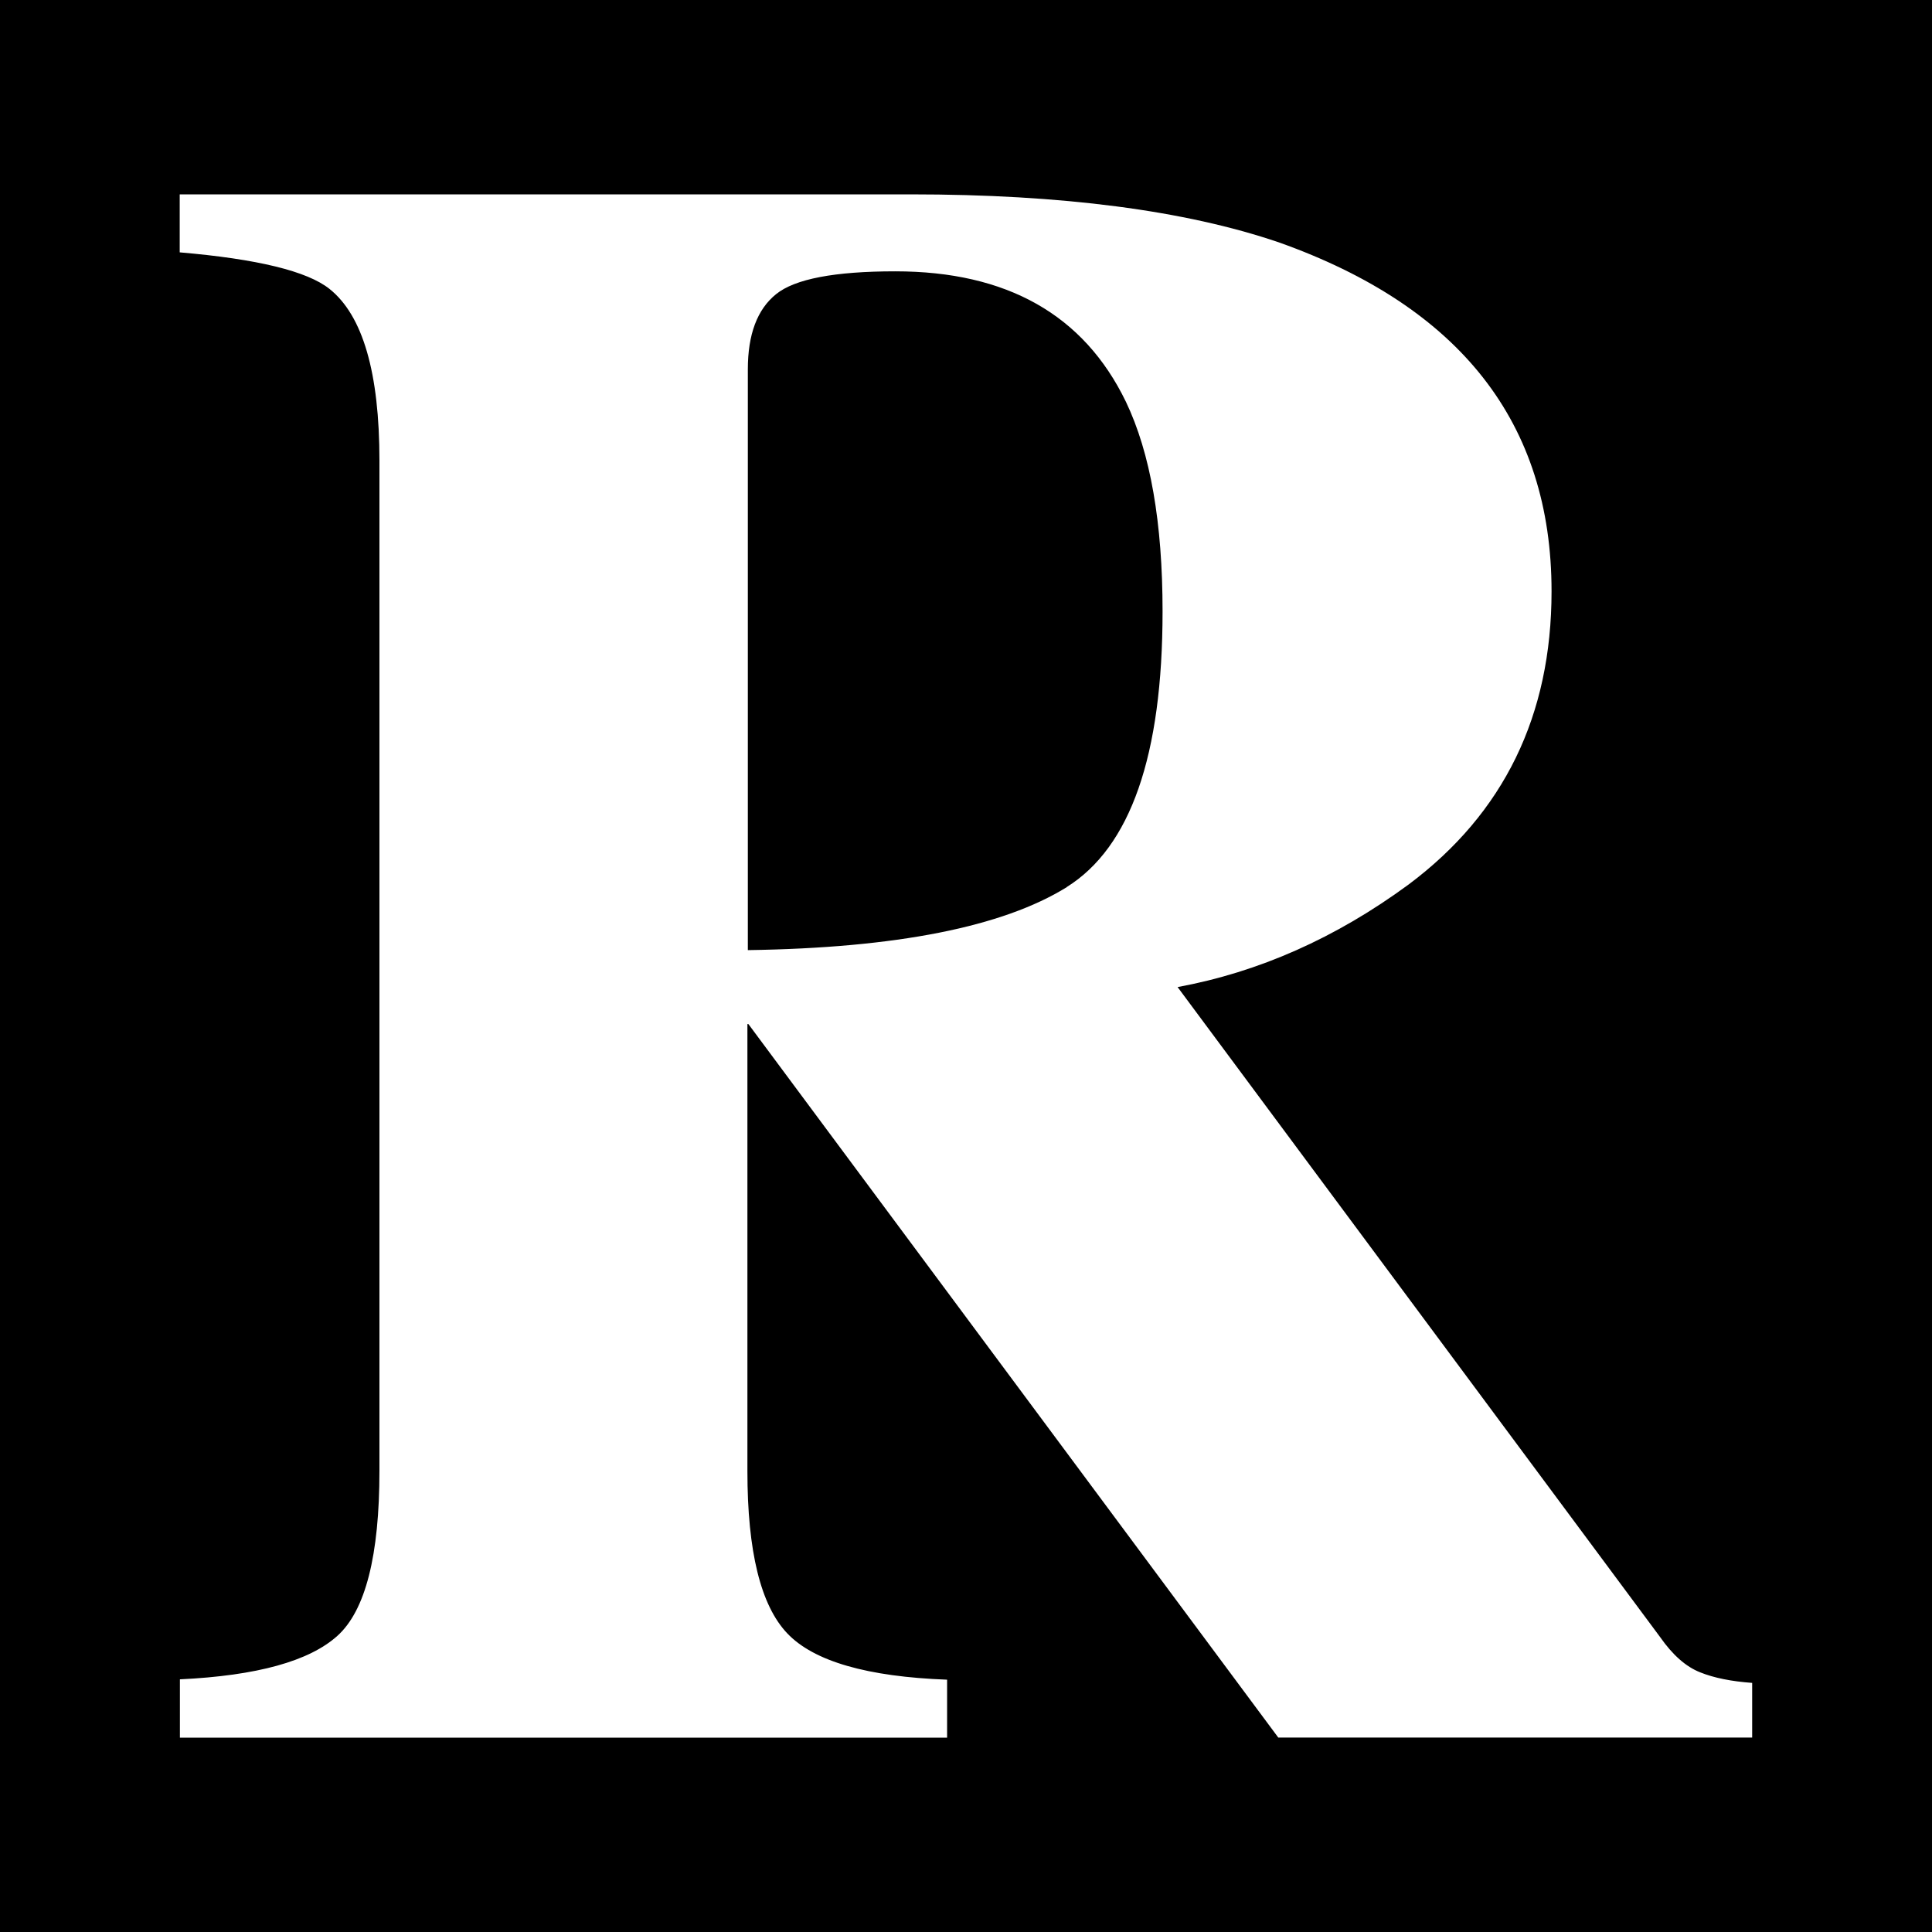 <?xml version="1.0" encoding="UTF-8"?>
<svg id="Calque_1" xmlns="http://www.w3.org/2000/svg" version="1.1" viewBox="0 0 50 50">
  <!-- Generator: Adobe Illustrator 29.3.1, SVG Export Plug-In . SVG Version: 2.1.0 Build 151)  -->
  <defs>
    <style>
      .st0 {
        fill: #fff;
      }
    </style>
  </defs>
  <rect width="50" height="50"/>
  <path class="st0" d="M4.656,43.461c1.991-.094,3.348-.47,4.075-1.125.727-.655,1.089-2.079,1.089-4.272V11.924c0-2.275-.429-3.759-1.294-4.448-.574-.458-1.868-.774-3.875-.945v-1.501h18.913c3.922,0,7.1.415,9.529,1.241,4.709,1.672,7.061,4.683,7.061,9.032,0,3.212-1.233,5.743-3.697,7.586-1.884,1.385-3.88,2.27-5.981,2.656l12.489,16.824c.323.462.668.766,1.033.91.362.146.813.235,1.348.274v1.415h-12.264l-13.714-18.466h-.025v11.572c0,2.079.345,3.477,1.033,4.199s2.068,1.12,4.135,1.197v1.501H4.656s0-1.509,0-1.509ZM27.602,22.96c1.655-1.031,2.485-3.408,2.485-7.141,0-2.288-.315-4.097-.949-5.422-1.089-2.25-3.08-3.375-5.968-3.375-1.57,0-2.599.197-3.084.59-.489.393-.732,1.043-.732,1.946v15.031c3.846-.055,6.597-.603,8.253-1.629h-.005Z"/>
</svg>